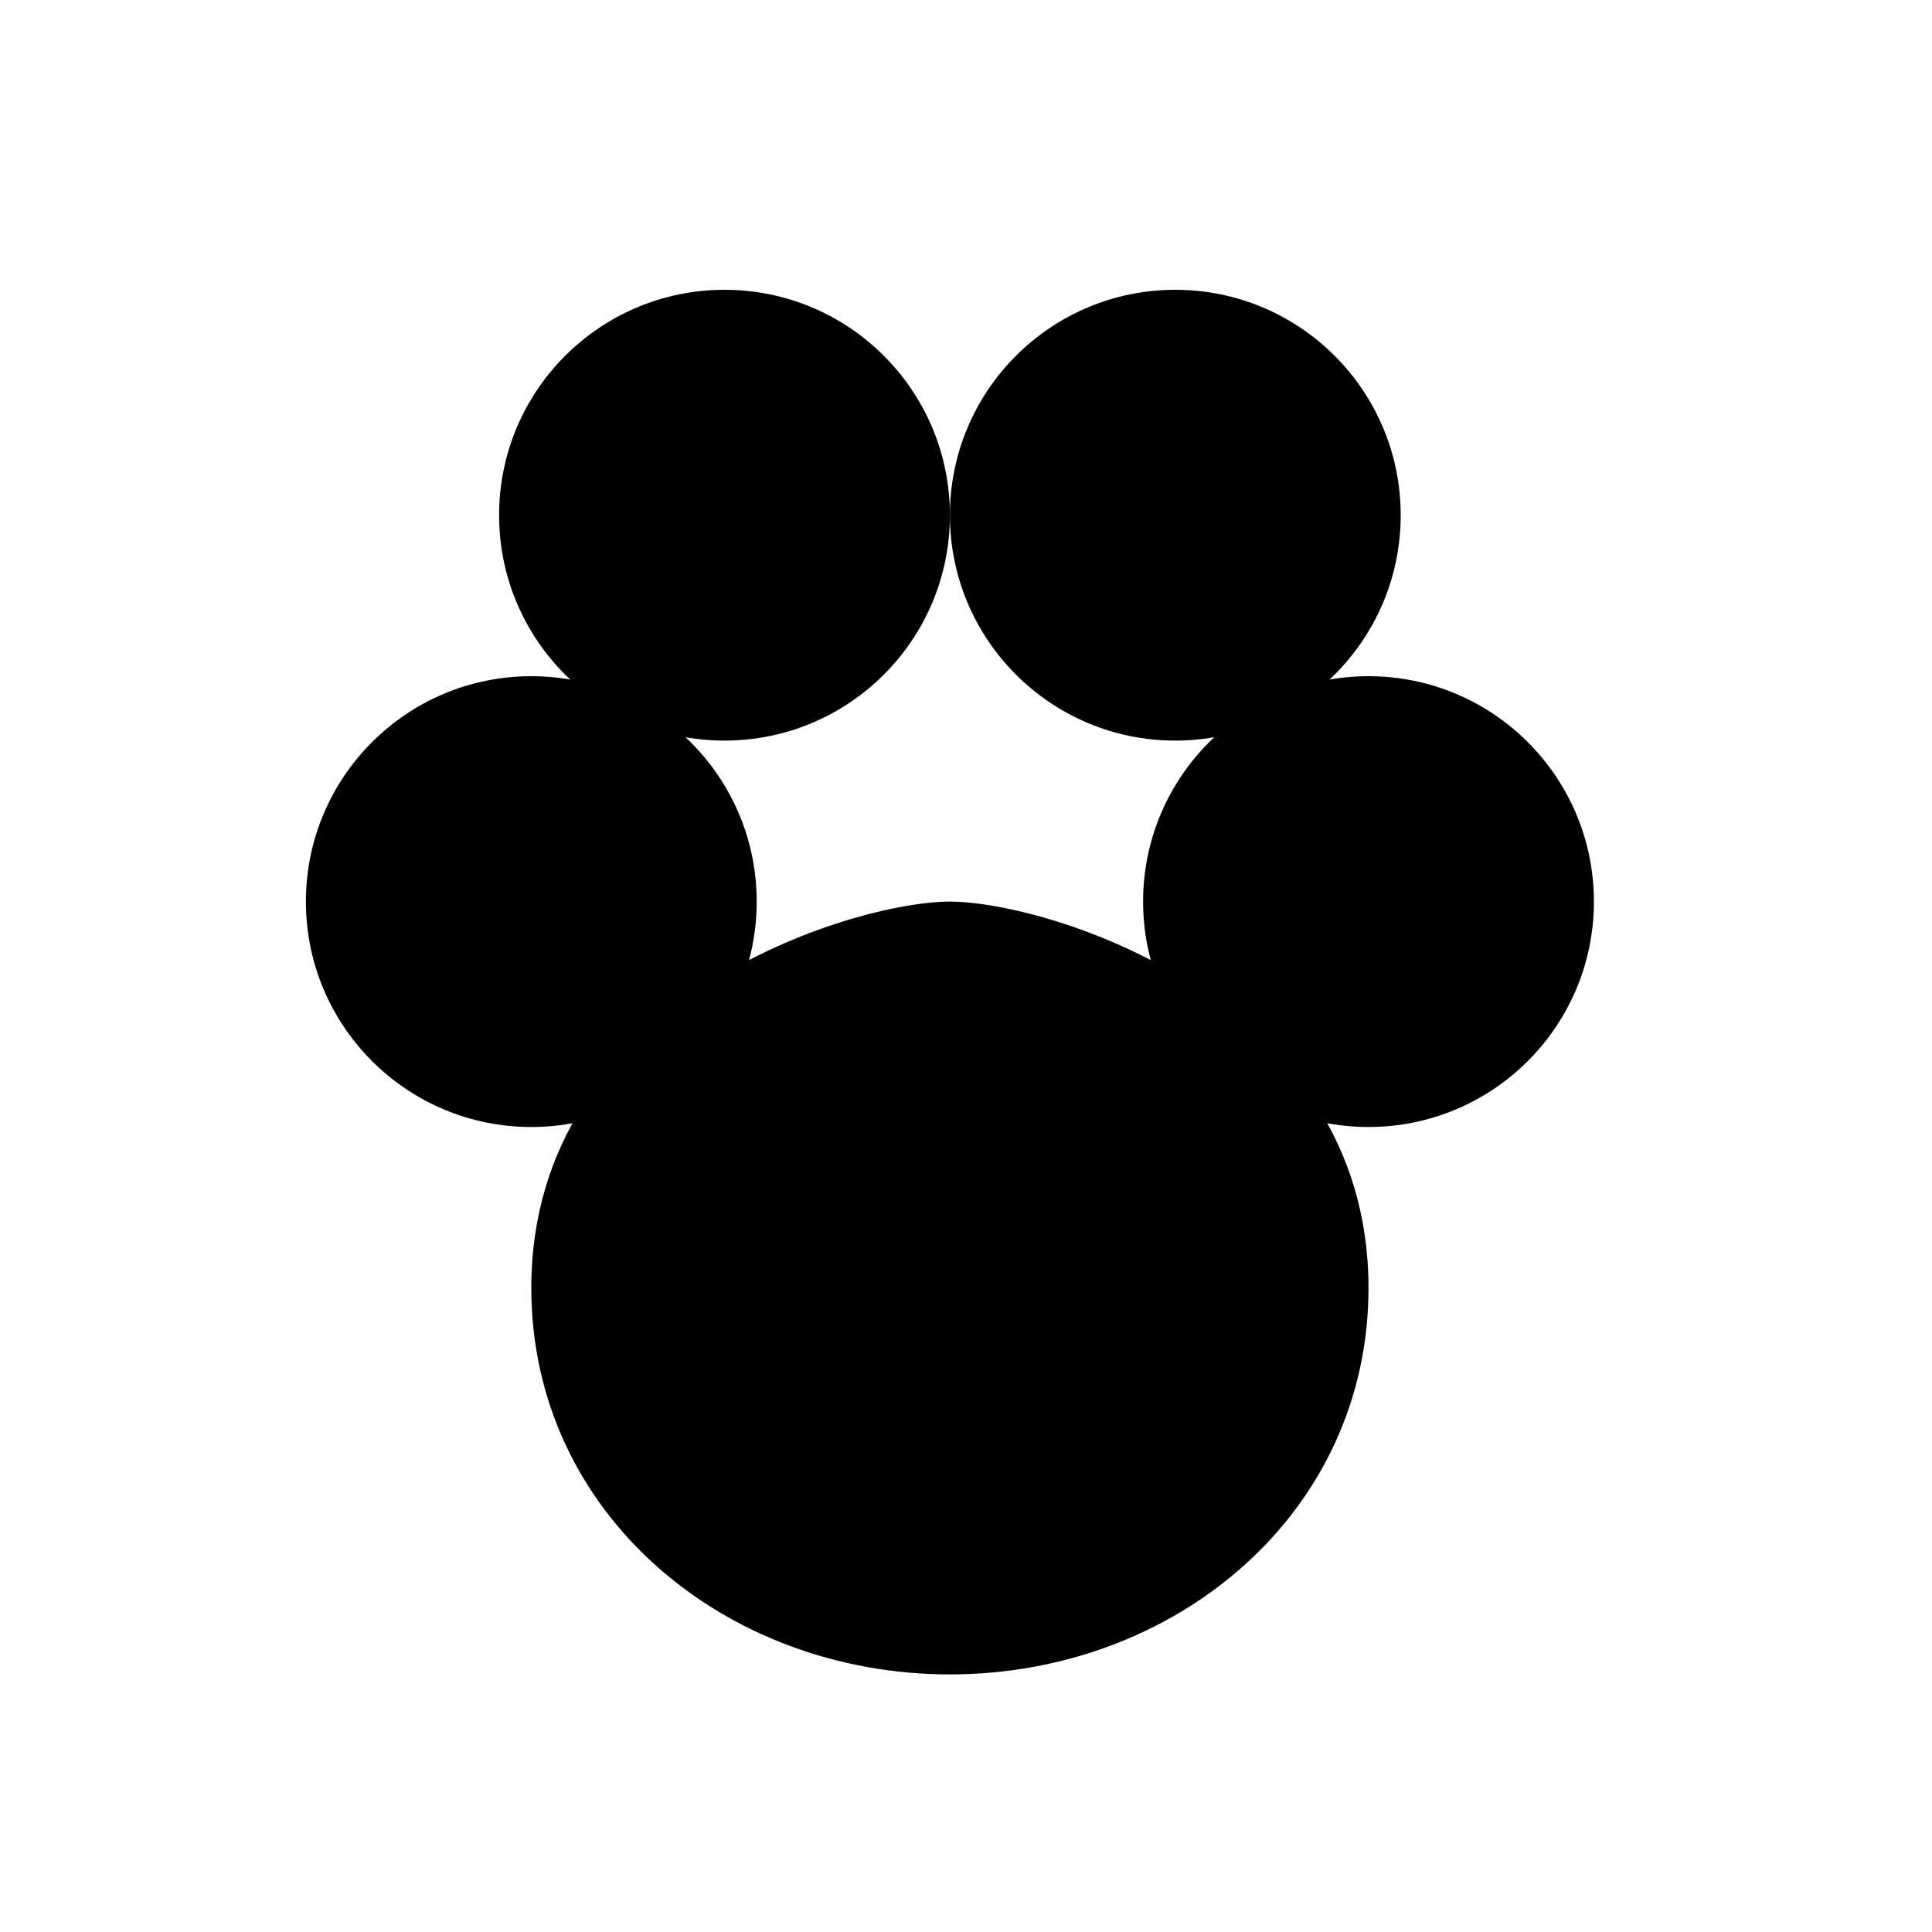 <svg xmlns="http://www.w3.org/2000/svg" width="256" height="256" viewBox="0 0 55 60" aria-label="PsieBiegnijSię">
    <defs>
        <linearGradient id="pwg" x1="0" x2="1" y1="0" y2="1">
            <stop offset="0%" stop-color="hsl(94 50% 51%)"/>
            <stop offset="100%" stop-color="hsl(94 50% 46%)"/>
        </linearGradient>
    </defs>
    <g fill="none" fill-rule="evenodd">
        <!-- Toe pads (same geometry as logo) -->
        <circle cx="20" cy="16" r="7" fill="hsl(94 50% 51%)"/>
        <circle cx="34" cy="16" r="7" fill="hsl(94 50% 51%)"/>
        <circle cx="14" cy="28" r="7" fill="hsl(94 50% 51%)"/>
        <circle cx="40" cy="28" r="7" fill="hsl(94 50% 51%)"/>
        <!-- Paw base (same path as logo) -->
        <path d="M14,40 C14,31 24,28 27,28 C30,28 40,31 40,40 C40,47 34,52 27,52 C20,52 14,47 14,40 Z"
              fill="url(#pwg)"/>
    </g>
</svg>
